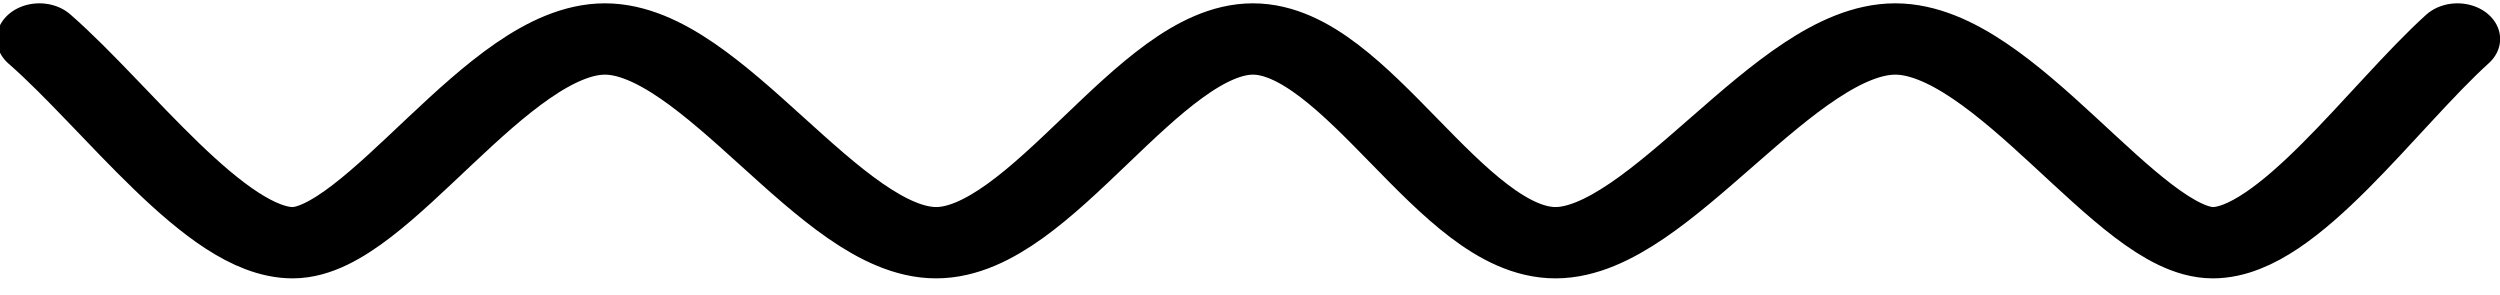 <?xml version="1.0" encoding="UTF-8" standalone="no"?> <svg xmlns="http://www.w3.org/2000/svg" xmlns:xlink="http://www.w3.org/1999/xlink" xmlns:serif="http://www.serif.com/" width="100%" height="100%" viewBox="0 0 127 15" version="1.1" xml:space="preserve" style="fill-rule:evenodd;clip-rule:evenodd;stroke-linecap:round;stroke-linejoin:round;stroke-miterlimit:1.5;"> <g transform="matrix(1,0,0,1,-335,-470.824)"> <g transform="matrix(0.152,0,0,0.127,337.848,417.273)"> <path d="M-5.57,437.257C20.46,464.419 53.542,518.743 79.09,518.743C107.259,518.743 147.6,437.257 183.438,437.257C219.276,437.257 259.118,518.743 294.117,518.743C329.116,518.743 365.5,437.257 400.002,437.257C434.504,437.257 466.443,518.743 501.127,518.743C535.811,518.743 578.061,437.257 614.675,437.257C651.29,437.257 692.831,518.743 720.813,518.743C745.636,518.743 777.508,464.419 802.57,437.257" style="fill:none;stroke:black;stroke-width:28.53px;"></path> </g> </g> </svg> 